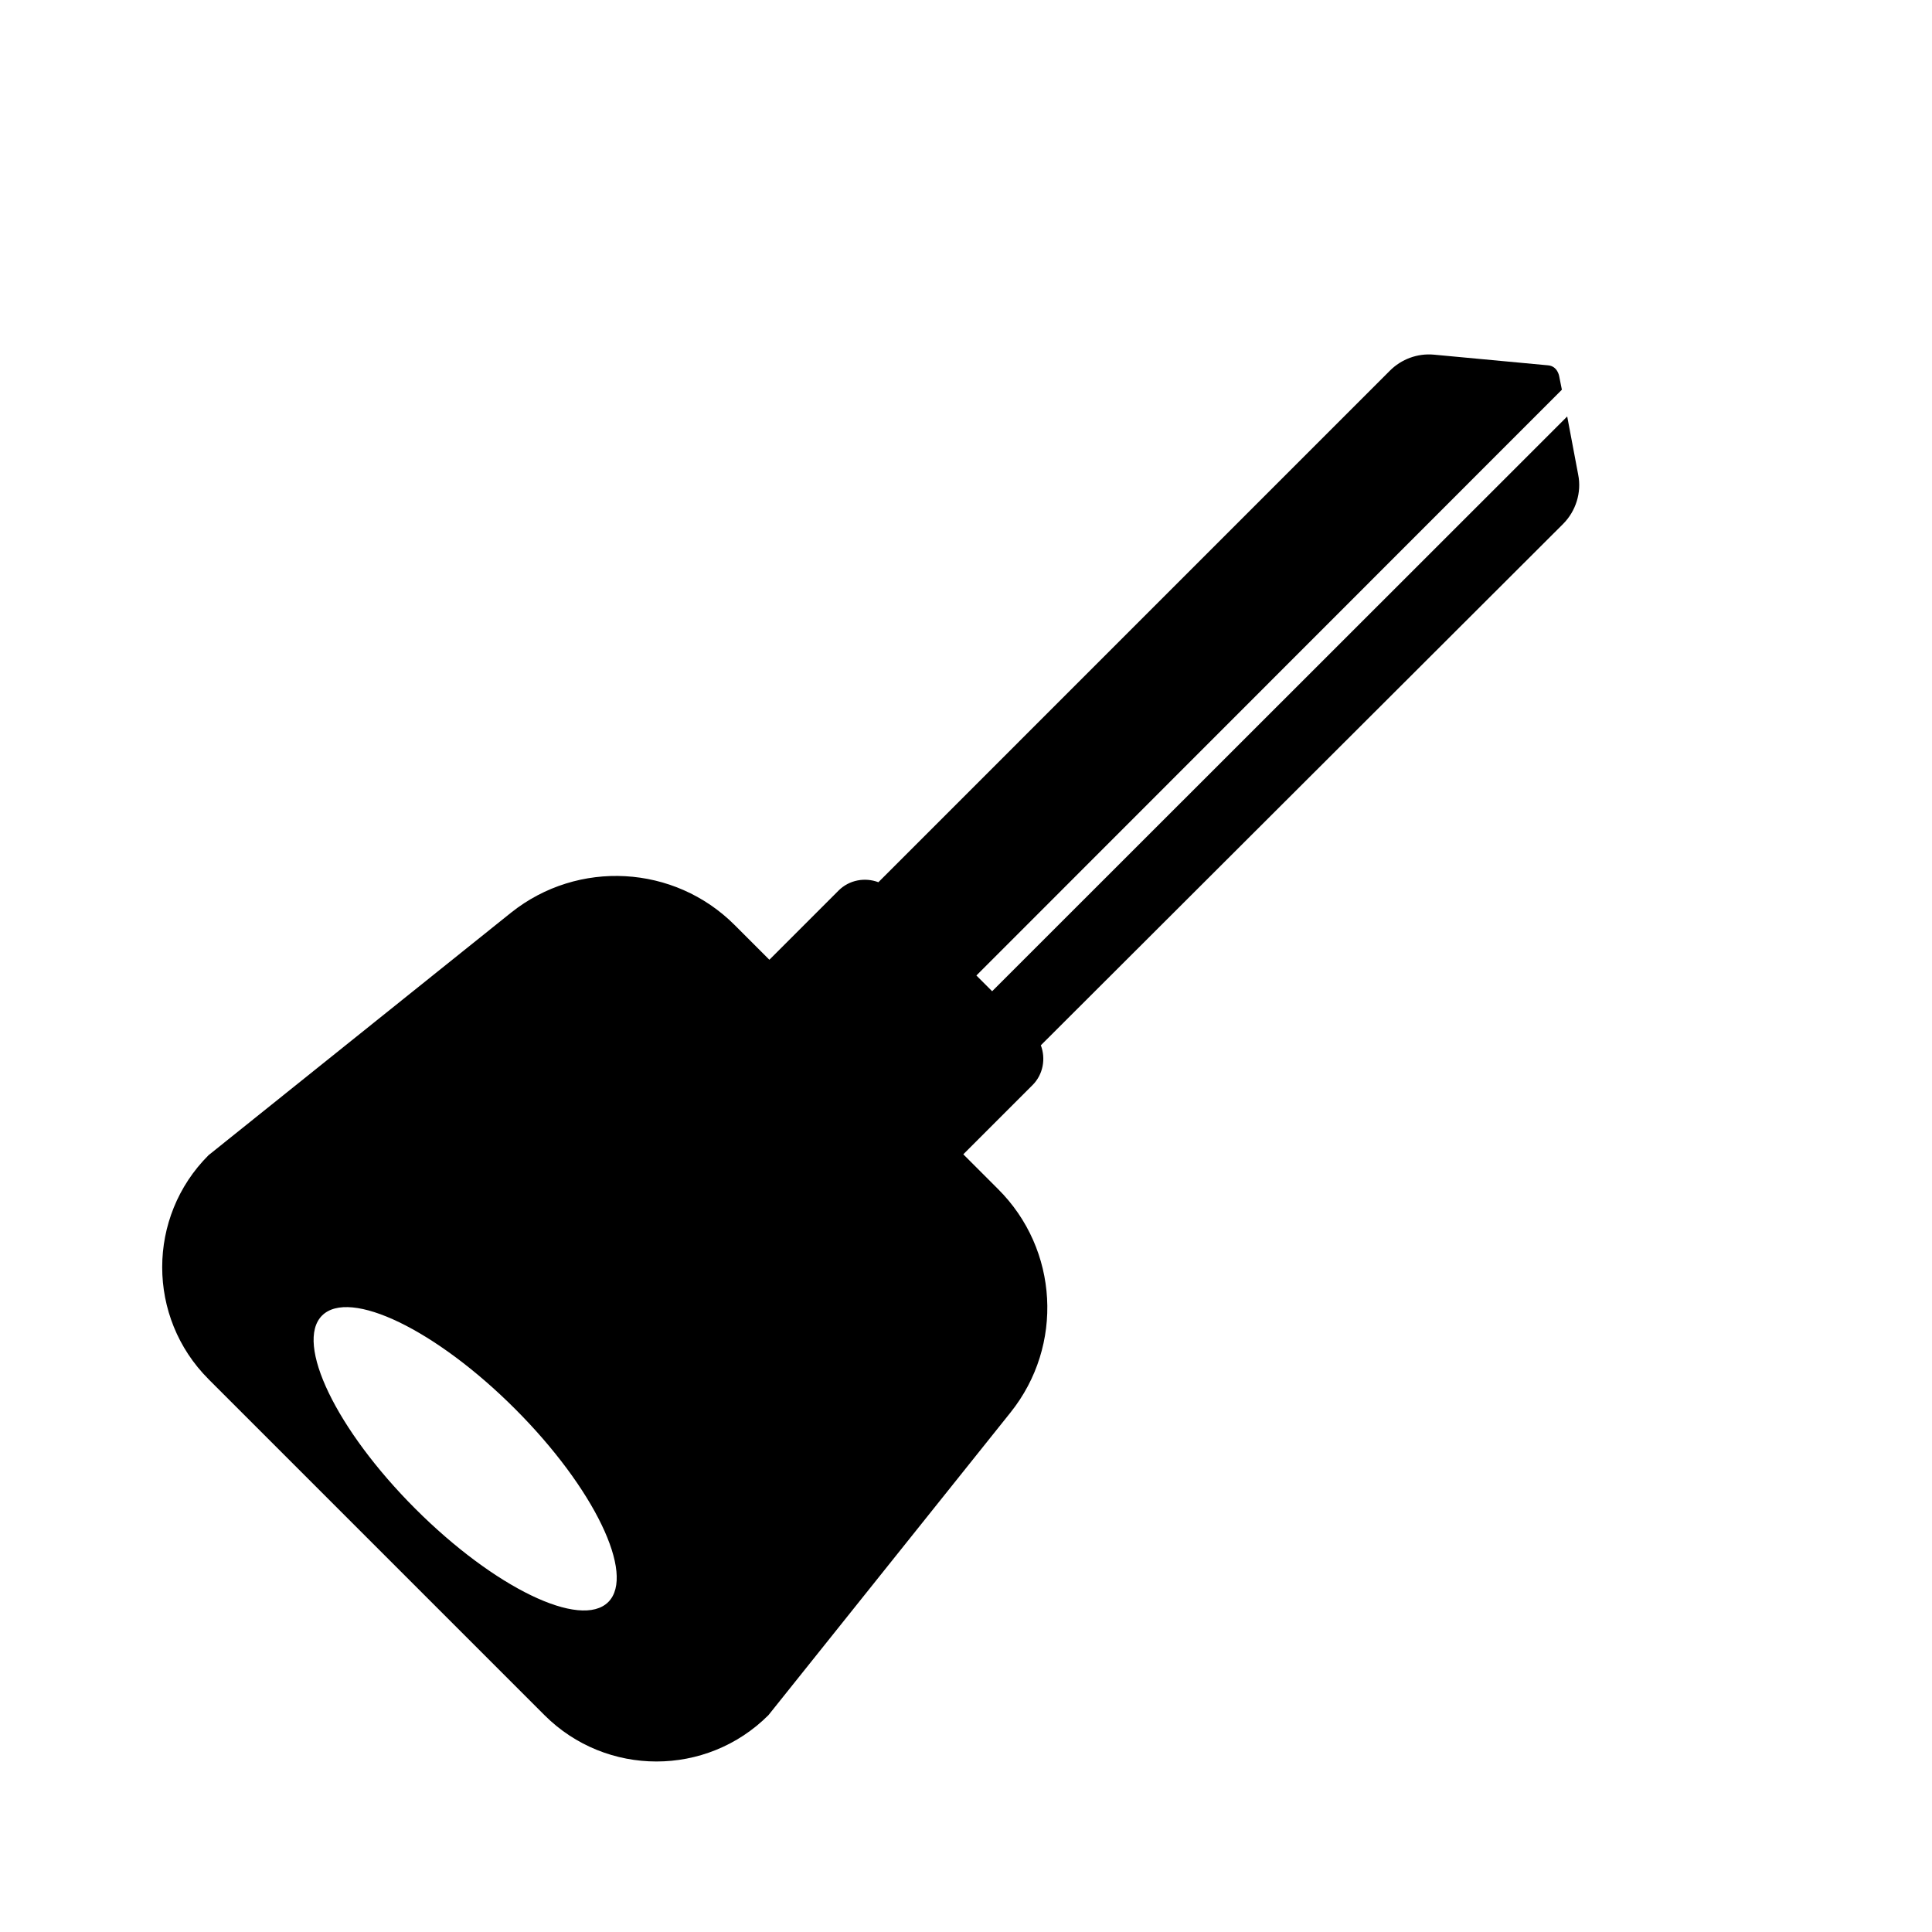 <?xml version="1.0" encoding="UTF-8"?>
<!-- Uploaded to: ICON Repo, www.iconrepo.com, Generator: ICON Repo Mixer Tools -->
<svg fill="#000000" width="800px" height="800px" version="1.1" viewBox="144 144 512 512" xmlns="http://www.w3.org/2000/svg">
 <path d="m199.26 509.5 89.031 89.031c16.375 16.375 42.98 16.375 59.355 0l64.156-80.215c14.168-17.711 12.754-43.219-3.305-59.199l-9.211-9.211 18.344-18.344c2.832-2.832 3.543-7.008 2.203-10.547l138.39-138.15c3.387-3.387 4.961-8.344 4.016-13.066l-2.914-15.43-152.4 152.32-4.172-4.172 155.16-155.24-0.707-3.543s-0.395-2.676-2.914-2.914l-30.309-2.832c-4.328-0.395-8.582 1.18-11.652 4.25l-135.55 135.56c-3.543-1.34-7.715-0.629-10.547 2.203l-18.344 18.344-9.211-9.211c-15.98-15.98-41.484-17.398-59.199-3.305l-80.215 64.312c-16.375 16.371-16.375 42.98 0 59.355zm81.238 7.871c20.941 20.941 31.961 43.848 24.719 51.168-7.32 7.32-30.23-3.777-51.168-24.719-20.941-20.941-31.961-43.848-24.719-51.168 7.32-7.32 30.23 3.777 51.168 24.719z"/>
</svg>